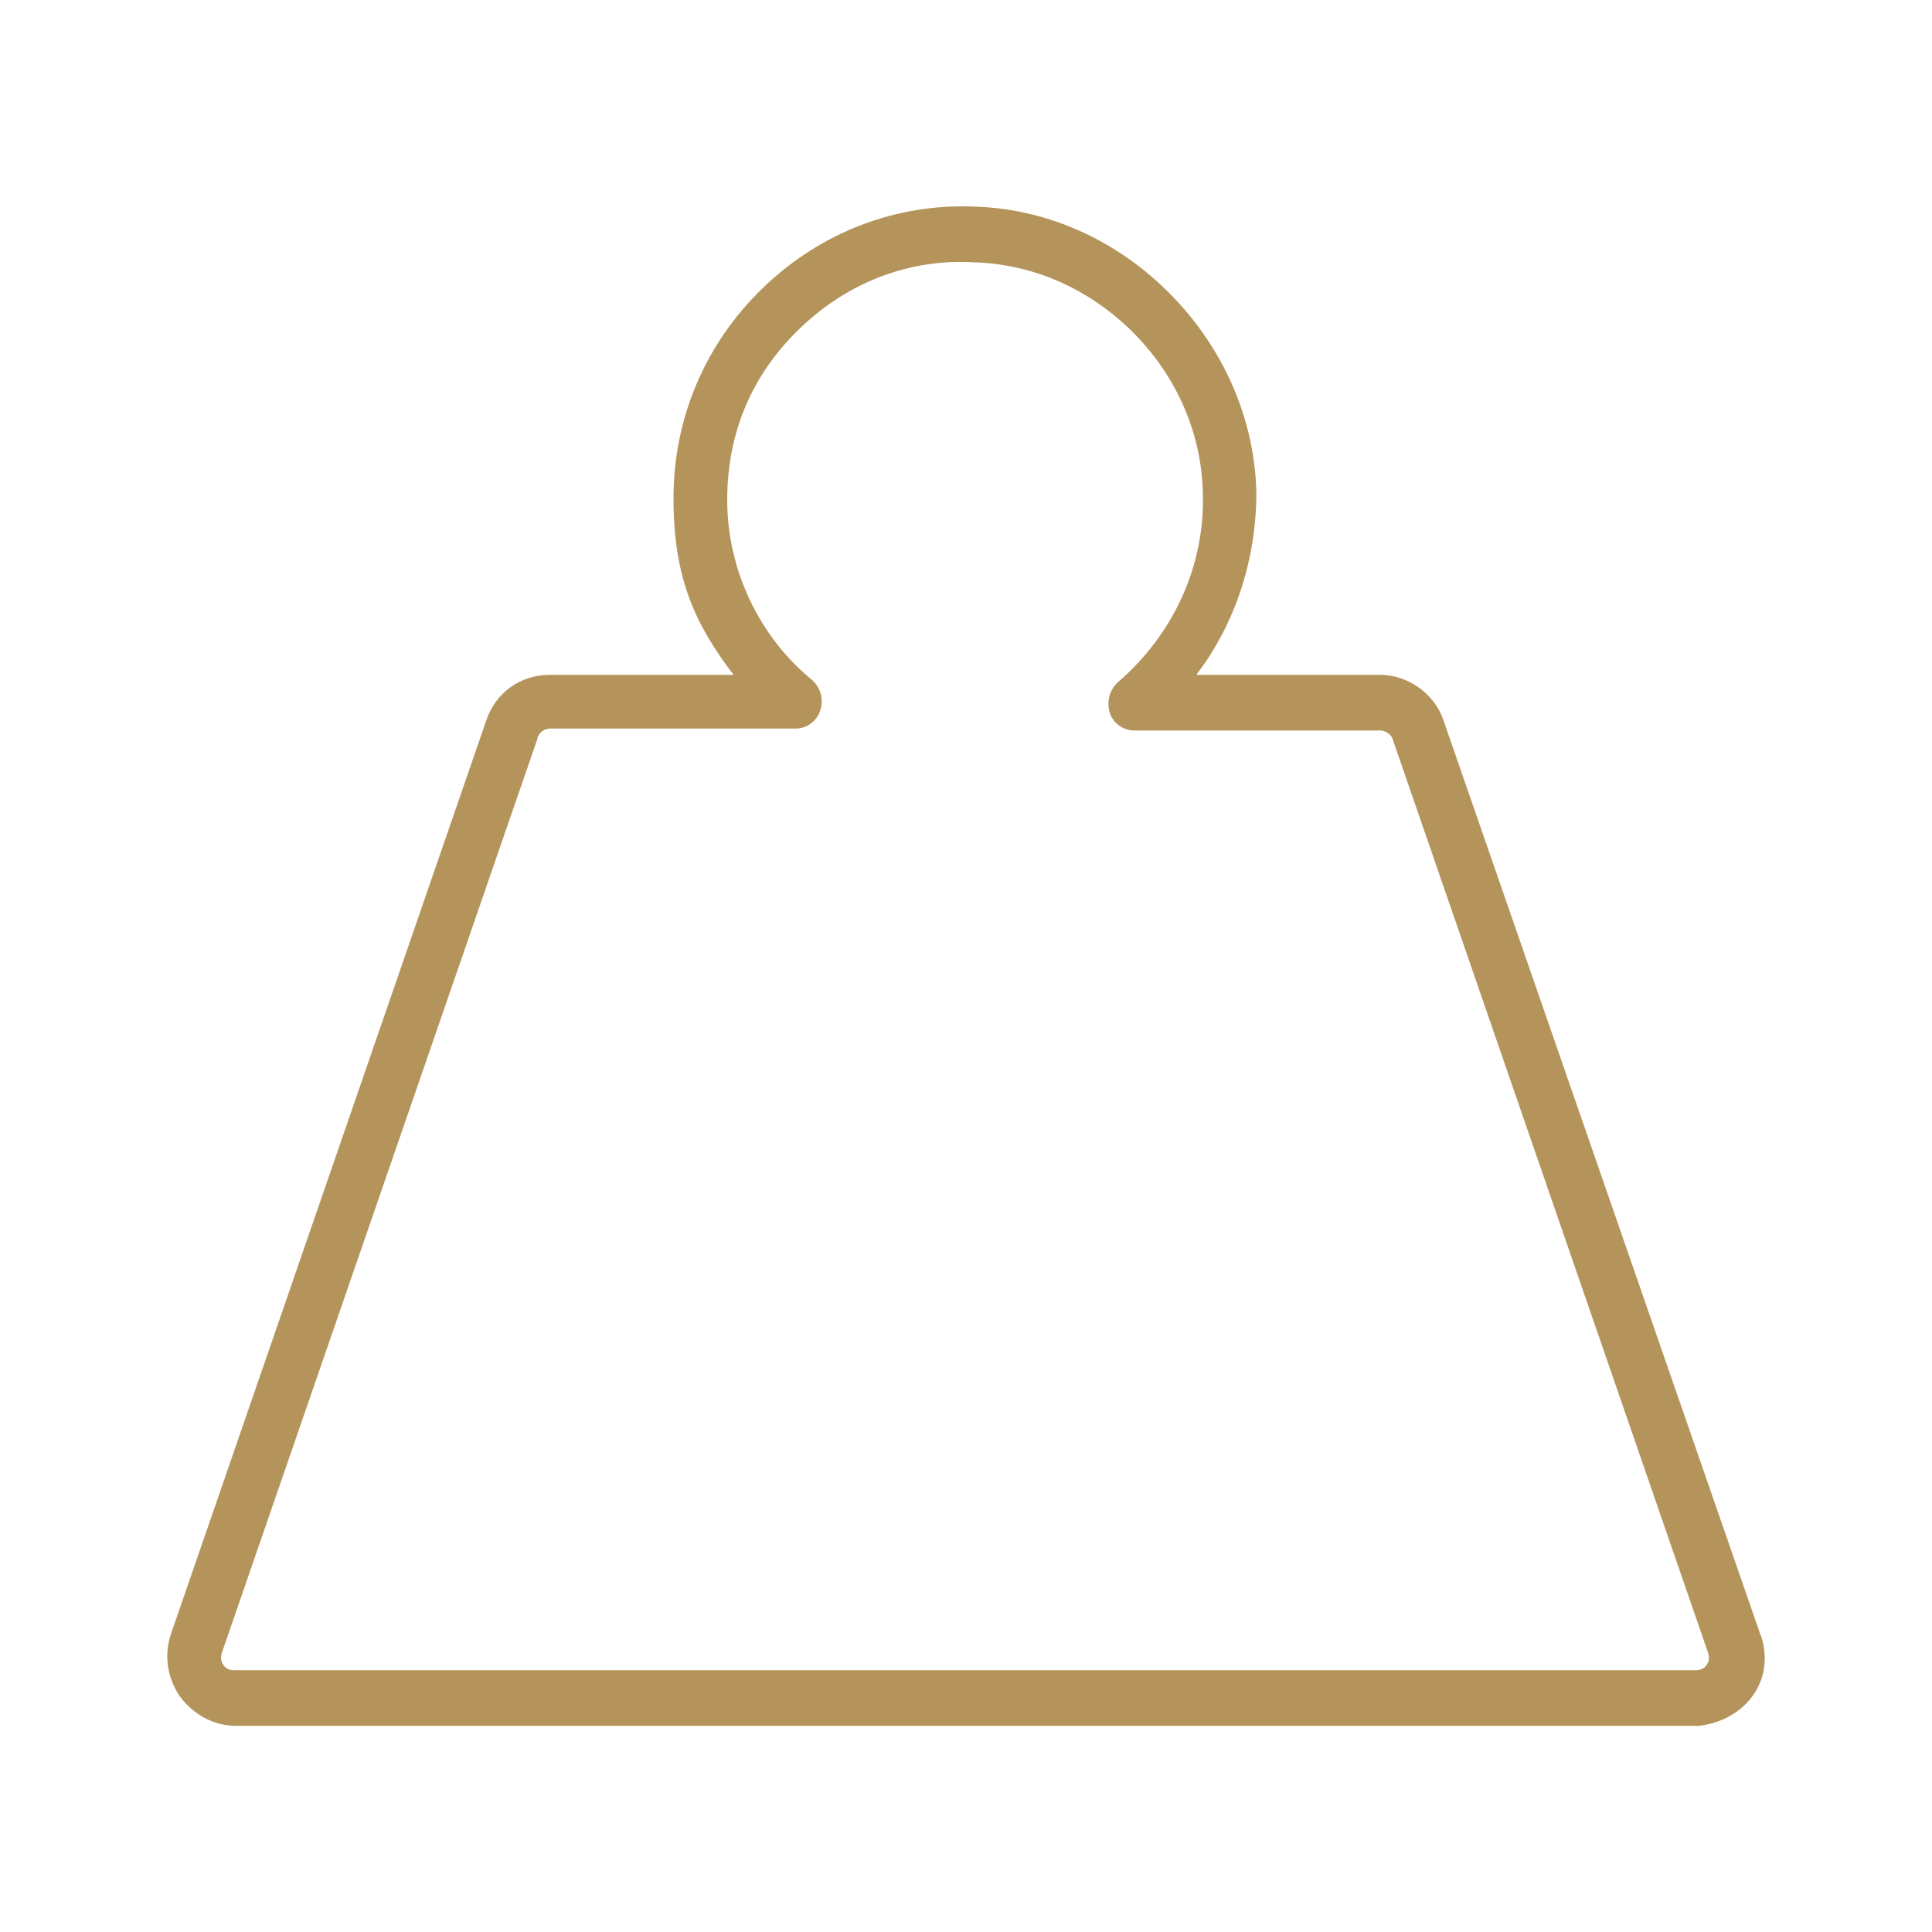 <?xml version="1.0" encoding="UTF-8"?> <svg xmlns="http://www.w3.org/2000/svg" version="1.1" viewBox="0 0 1000 1000"><defs><style> .cls-1 { fill: #b4945a; } </style></defs><g><g id="Calque_1"><path class="cls-1" d="M911.4,846.7l-164.3-474c-4.5-13.5-18.3-23.4-32.7-23.4h-95.2c20.1-26.3,31.1-59.6,31.1-94.6h0c-1-37.7-16.6-73.8-43.9-101.8-27.3-28-63-44.4-100.5-45.9-41.3-2.1-80.7,12.8-111,42-29.9,28.8-46.3,67.5-46.3,108.8s11,65.1,31.1,91.5h-95.2c-15.1,0-27.9,9.2-32.7,23.3l-163.3,473.1c-3.7,11-2,22.5,4.6,32.4l.2.2c7.1,9.5,17.7,15,29,15h757c11.4-1.3,21.2-6.7,27.5-15,6.7-8.9,8.4-20.4,4.7-31.6ZM424.8,367.1c1.4-5.4,0-10.8-4-14.7l-.4-.4c-27.6-22.5-44-57.3-44-93.2s13.5-65.8,38-89.2c24.9-23.8,56.9-35.9,90.2-33.8h.1c30.7,1,59.9,14.1,82.4,36.9,22.4,22.8,35,52.3,35.5,83.1,1,37-15.1,72.5-44.1,97.4l-.3.3c-3.9,3.9-5.3,9.3-4,14.7,1.4,5.7,6.9,9.9,12.7,9.9h127.5c2.7,0,5.7,2.2,6.3,4.1l163.3,473c.9,2.6.7,4.6-.7,6.6-1.2,1.8-3.1,2.7-5.6,2.7H121.2c-2.6,0-4.4-.9-5.6-2.7-1.3-2-1.5-4-.7-6.5l163.3-473v-.4c.8-2.6,3.6-4.8,6.3-4.8h127.5c5.8,0,11.3-4.3,12.7-9.9Z"></path></g></g></svg> 